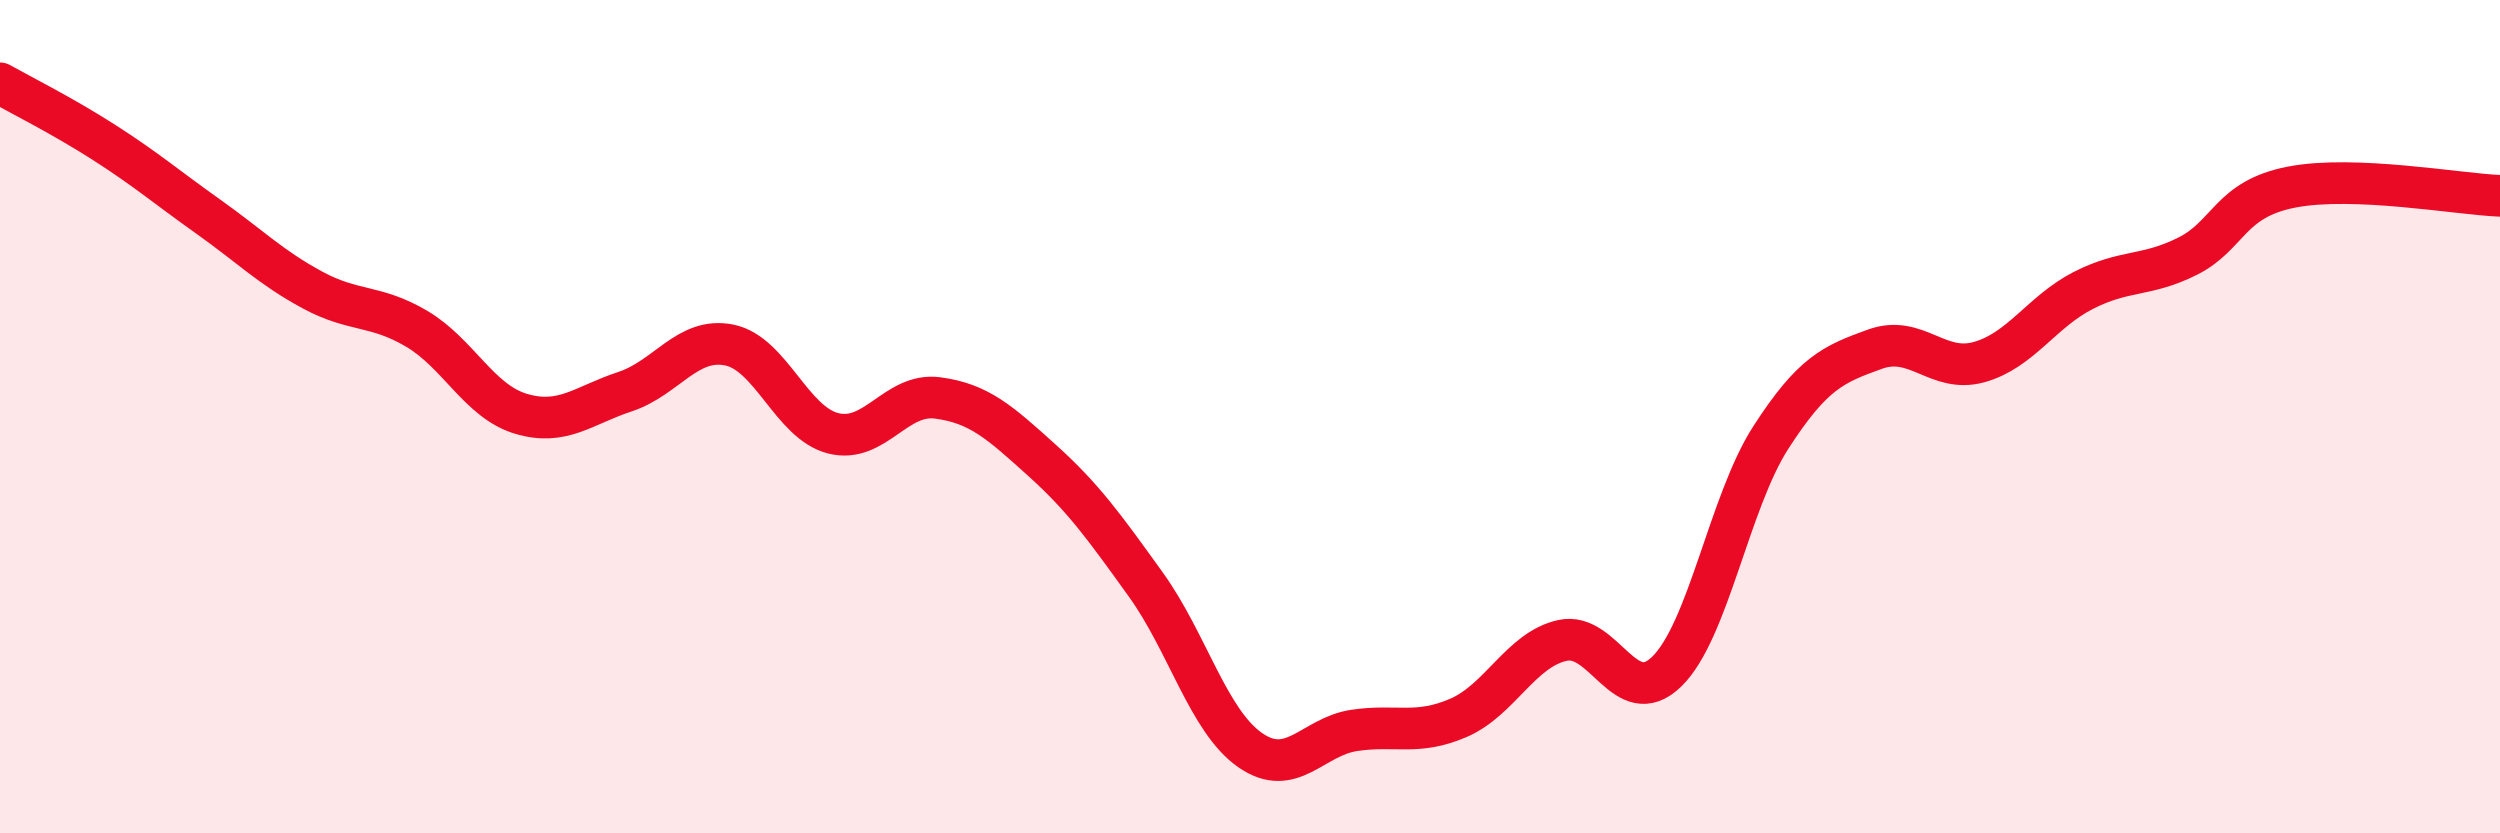 
    <svg width="60" height="20" viewBox="0 0 60 20" xmlns="http://www.w3.org/2000/svg">
      <path
        d="M 0,2 C 0.5,2.28 1.5,2.78 2.5,3.42 C 3.5,4.06 4,4.49 5,5.2 C 6,5.91 6.5,6.42 7.5,6.96 C 8.5,7.5 9,7.3 10,7.89 C 11,8.48 11.5,9.63 12.5,9.93 C 13.5,10.23 14,9.73 15,9.4 C 16,9.07 16.5,8.08 17.5,8.28 C 18.5,8.48 19,10.15 20,10.4 C 21,10.65 21.5,9.42 22.5,9.55 C 23.5,9.68 24,10.14 25,11.04 C 26,11.94 26.5,12.64 27.5,14.03 C 28.5,15.42 29,17.3 30,18 C 31,18.7 31.5,17.68 32.5,17.53 C 33.5,17.38 34,17.66 35,17.23 C 36,16.8 36.5,15.59 37.5,15.37 C 38.5,15.15 39,17.09 40,16.12 C 41,15.15 41.5,12.05 42.5,10.5 C 43.5,8.95 44,8.74 45,8.38 C 46,8.02 46.5,8.97 47.5,8.69 C 48.5,8.41 49,7.48 50,6.97 C 51,6.46 51.5,6.65 52.5,6.15 C 53.5,5.65 53.5,4.78 55,4.49 C 56.5,4.2 59,4.66 60,4.7L60 20L0 20Z"
        fill="#EB0A25"
        opacity="0.1"
        stroke-linecap="round"
        stroke-linejoin="round"
      />
      <path
        d="M 0,2 C 0.5,2.28 1.5,2.78 2.5,3.42 C 3.5,4.06 4,4.49 5,5.2 C 6,5.91 6.5,6.42 7.5,6.96 C 8.5,7.5 9,7.3 10,7.89 C 11,8.48 11.5,9.63 12.5,9.93 C 13.5,10.23 14,9.73 15,9.4 C 16,9.07 16.5,8.08 17.5,8.28 C 18.5,8.48 19,10.15 20,10.4 C 21,10.65 21.5,9.42 22.5,9.55 C 23.5,9.68 24,10.14 25,11.04 C 26,11.94 26.5,12.64 27.5,14.03 C 28.5,15.42 29,17.3 30,18 C 31,18.7 31.5,17.68 32.5,17.53 C 33.5,17.38 34,17.66 35,17.23 C 36,16.8 36.5,15.59 37.5,15.37 C 38.5,15.15 39,17.09 40,16.12 C 41,15.15 41.5,12.05 42.5,10.5 C 43.5,8.95 44,8.74 45,8.38 C 46,8.02 46.5,8.97 47.5,8.69 C 48.5,8.41 49,7.48 50,6.97 C 51,6.46 51.5,6.65 52.5,6.15 C 53.5,5.65 53.5,4.78 55,4.49 C 56.5,4.2 59,4.66 60,4.7"
        stroke="#EB0A25"
        stroke-width="1"
        fill="none"
        stroke-linecap="round"
        stroke-linejoin="round"
      />
    </svg>
  